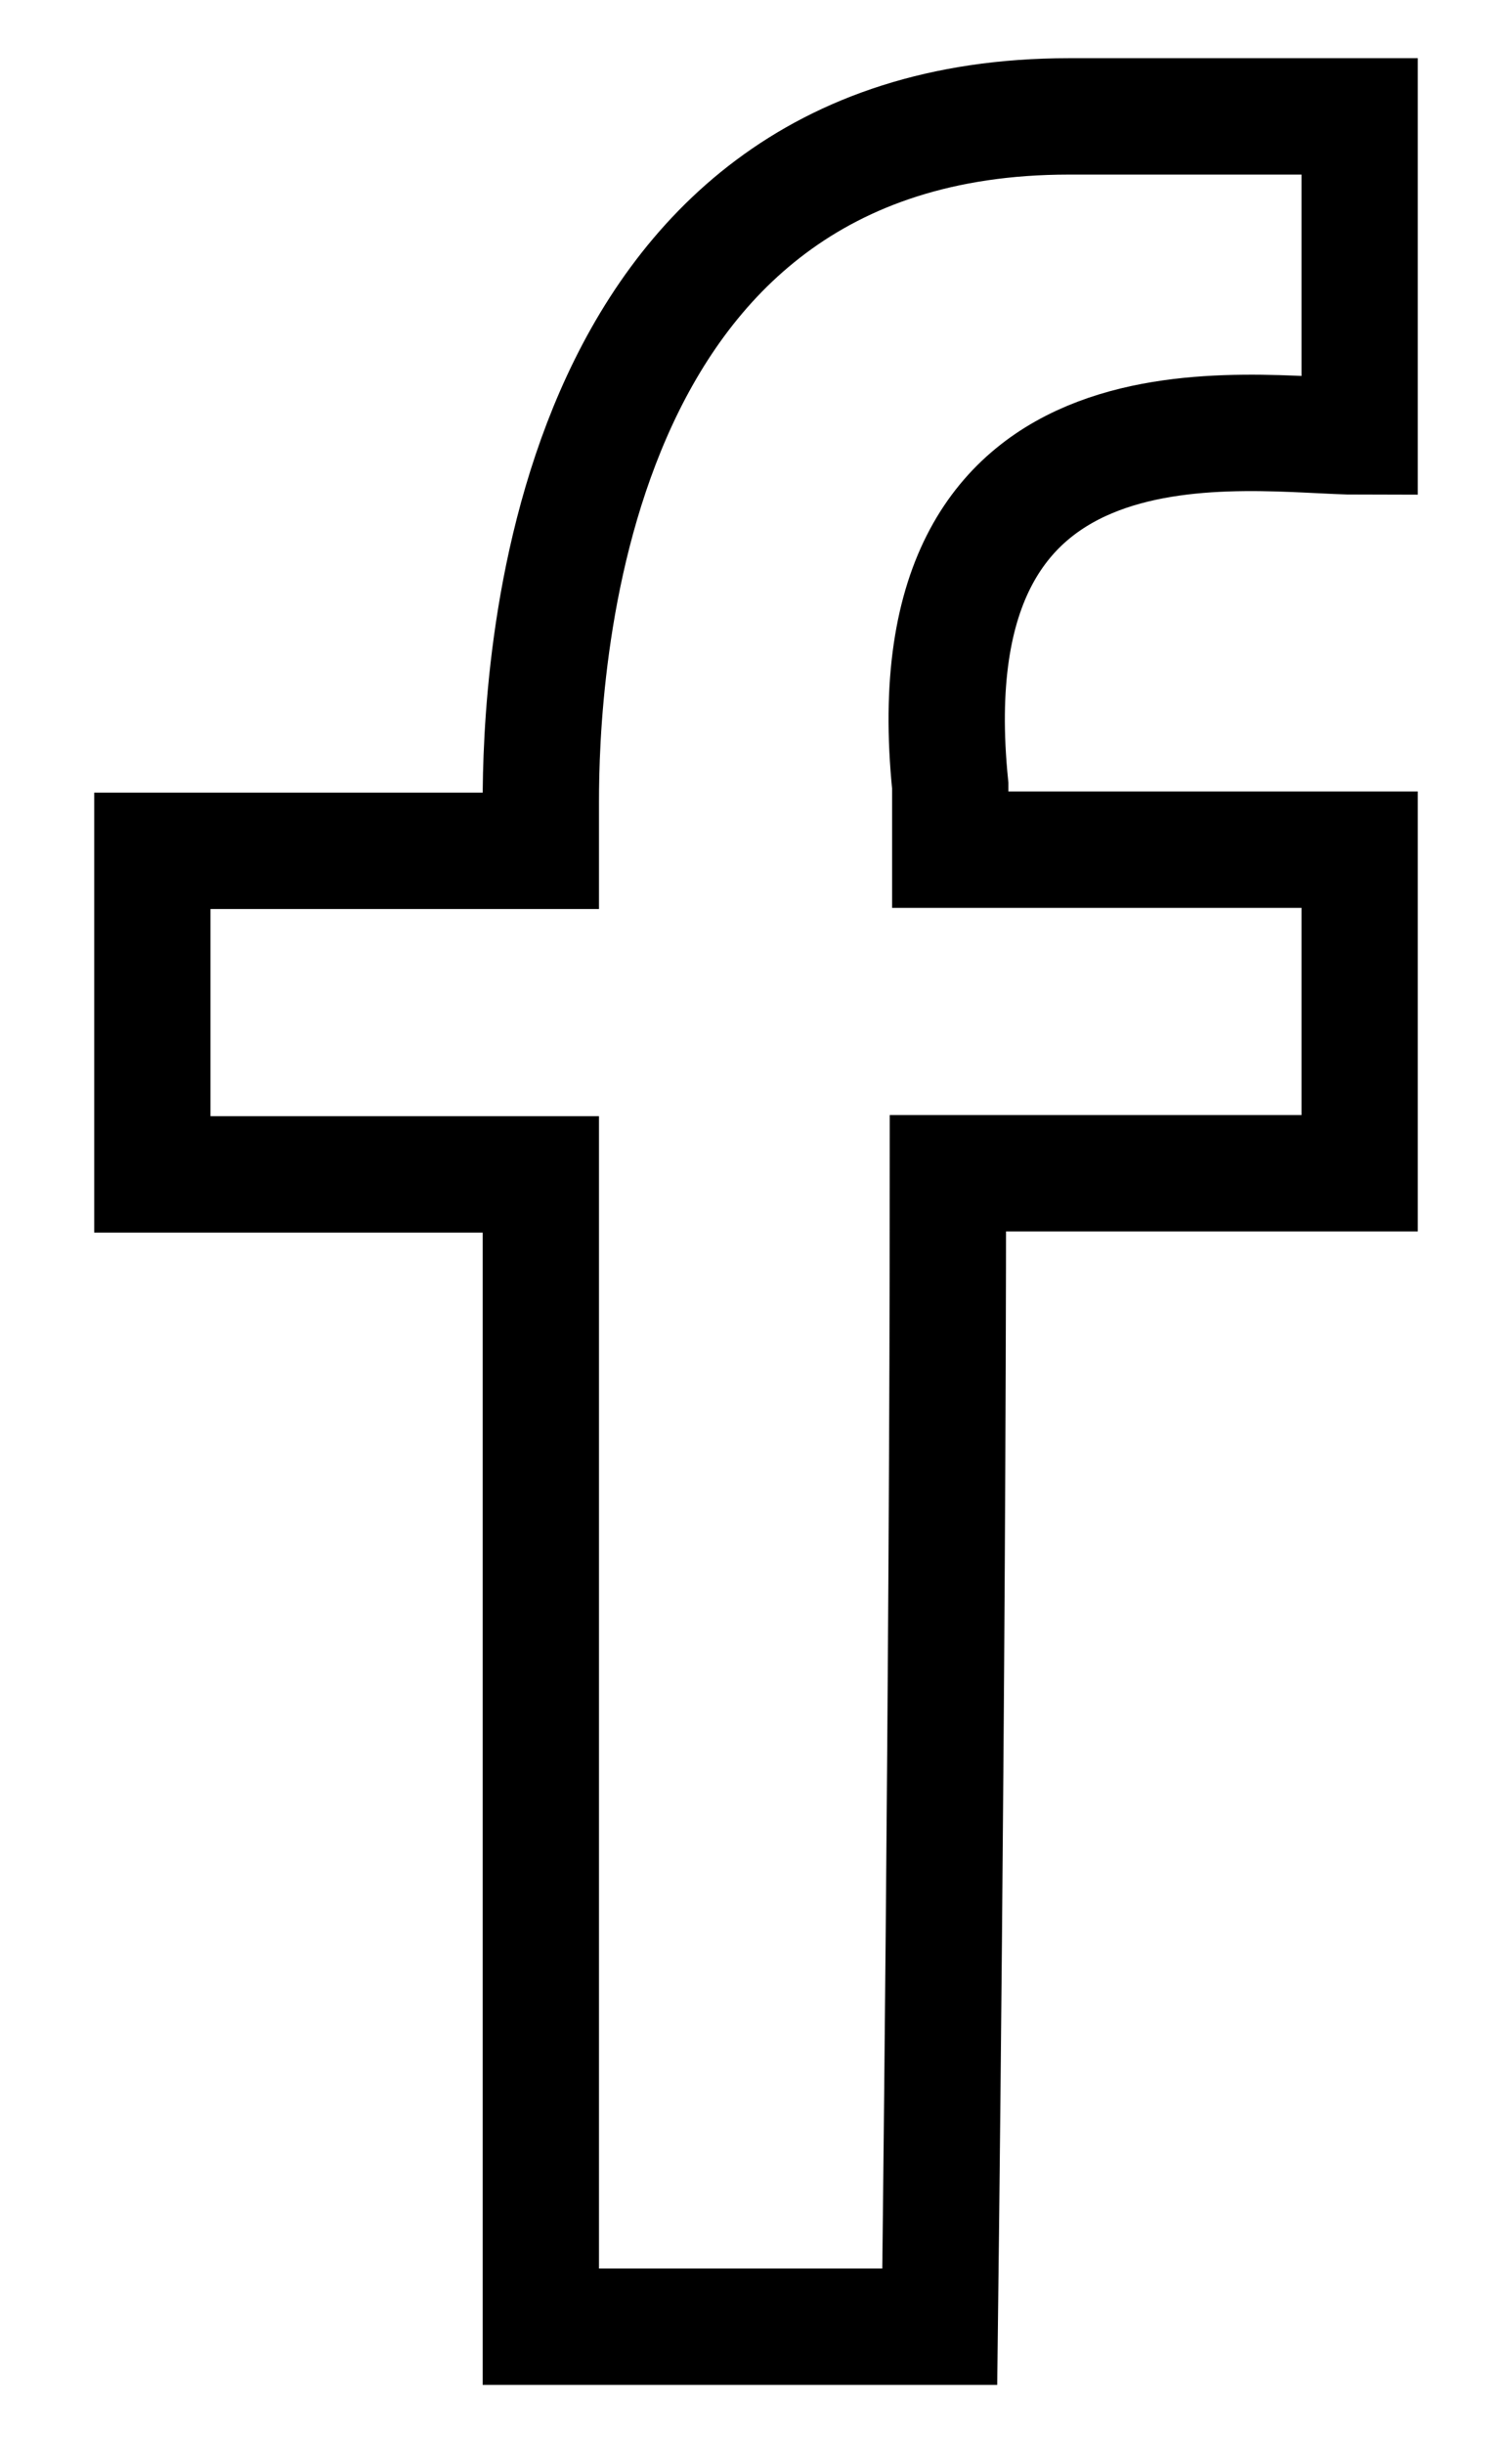 <svg xmlns="http://www.w3.org/2000/svg" viewBox="0 0 13 21"><defs><style>.cls-1,.cls-2{fill:none;}.cls-1{stroke:#000;stroke-miterlimit:10;fill-rule:evenodd;}</style></defs><title>facebook</title><g id="Layer_2" data-name="Layer 2"><g id="Artwork"><path class="cls-1" d="M4.65,13.17V10.09H1.31V7.31H4.65V6.89C4.65,5.86,4.8,1,9.19,1h2.5V3.75c-.94,0-3.88-.55-3.52,3v.55h3.52v2.78H8.15c0,4.26-.07,9.91-.07,9.91H4.65V13.17Z"/><rect class="cls-2" width="13" height="21"/></g></g></svg>